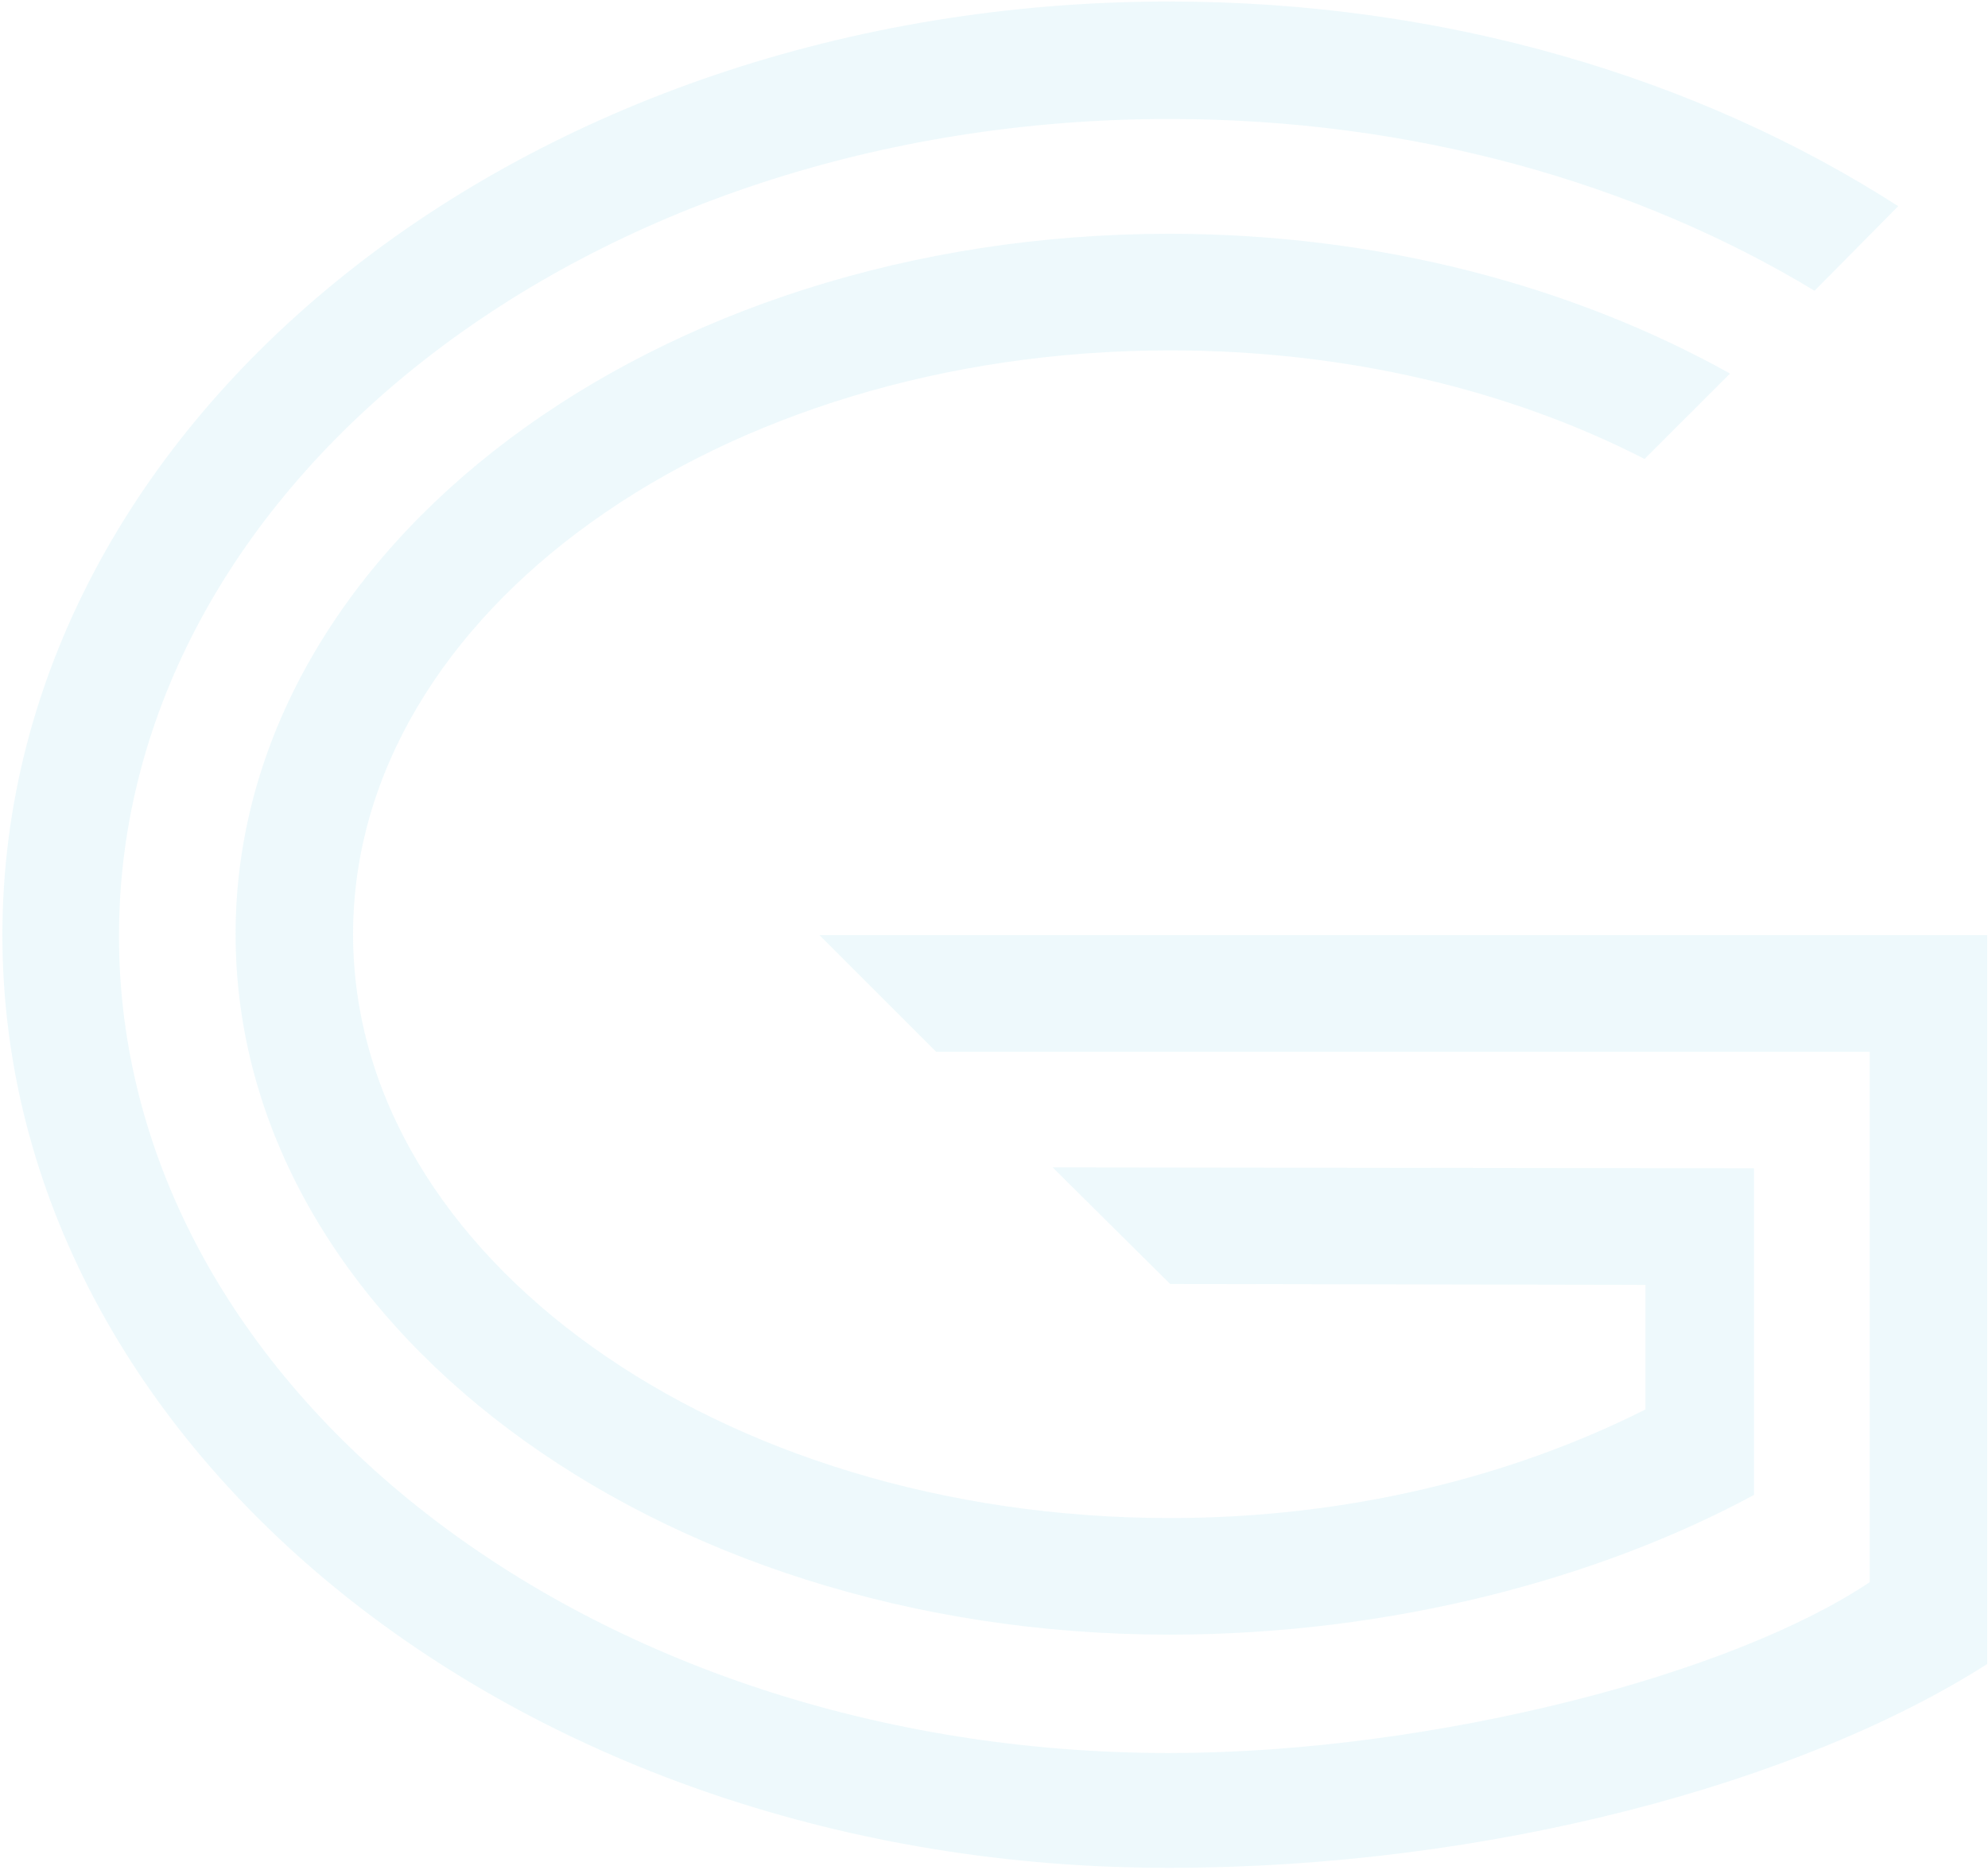 <svg width="627" height="590" fill="none" xmlns="http://www.w3.org/2000/svg"><g opacity=".1" fill="#4FC6E0"><path d="M626.753 294.975v229.929c-58.951 37.619-157.482 64.29-257.979 64.29C165.534 589.475.754 457.525.754 294.975c0-162.551 164.78-294.5 368.02-294.5 87.022 0 167.027 24.144 229.907 64.57l-26.387 26.671c-56.143-33.97-126.604-54.183-203.52-54.183-183.028 0-331.247 115.385-331.247 257.722s148.219 257.723 331.247 257.723c42.388 0 87.022-6.457 126.323-16.283 39.3-9.826 73.267-23.302 94.601-37.62V331.752H295.226l-36.774-36.777h368.301z"/><path d="M553.205 368.529v103.033c-48.845 26.39-114.532 44.077-184.431 44.077-162.536 0-294.473-98.822-294.473-220.945 0-121.843 131.937-220.946 294.473-220.946 66.249 0 127.446 16.564 176.852 44.077l-26.949 26.952c-42.108-21.618-93.76-34.251-149.622-34.251-142.324 0-257.699 82.539-257.699 184.168s115.375 184.167 257.699 184.167c55.862 0 107.514-12.914 149.903-34.25v-39.304l-149.903-.281L332 368.249l221.205.28z"/></g></svg>